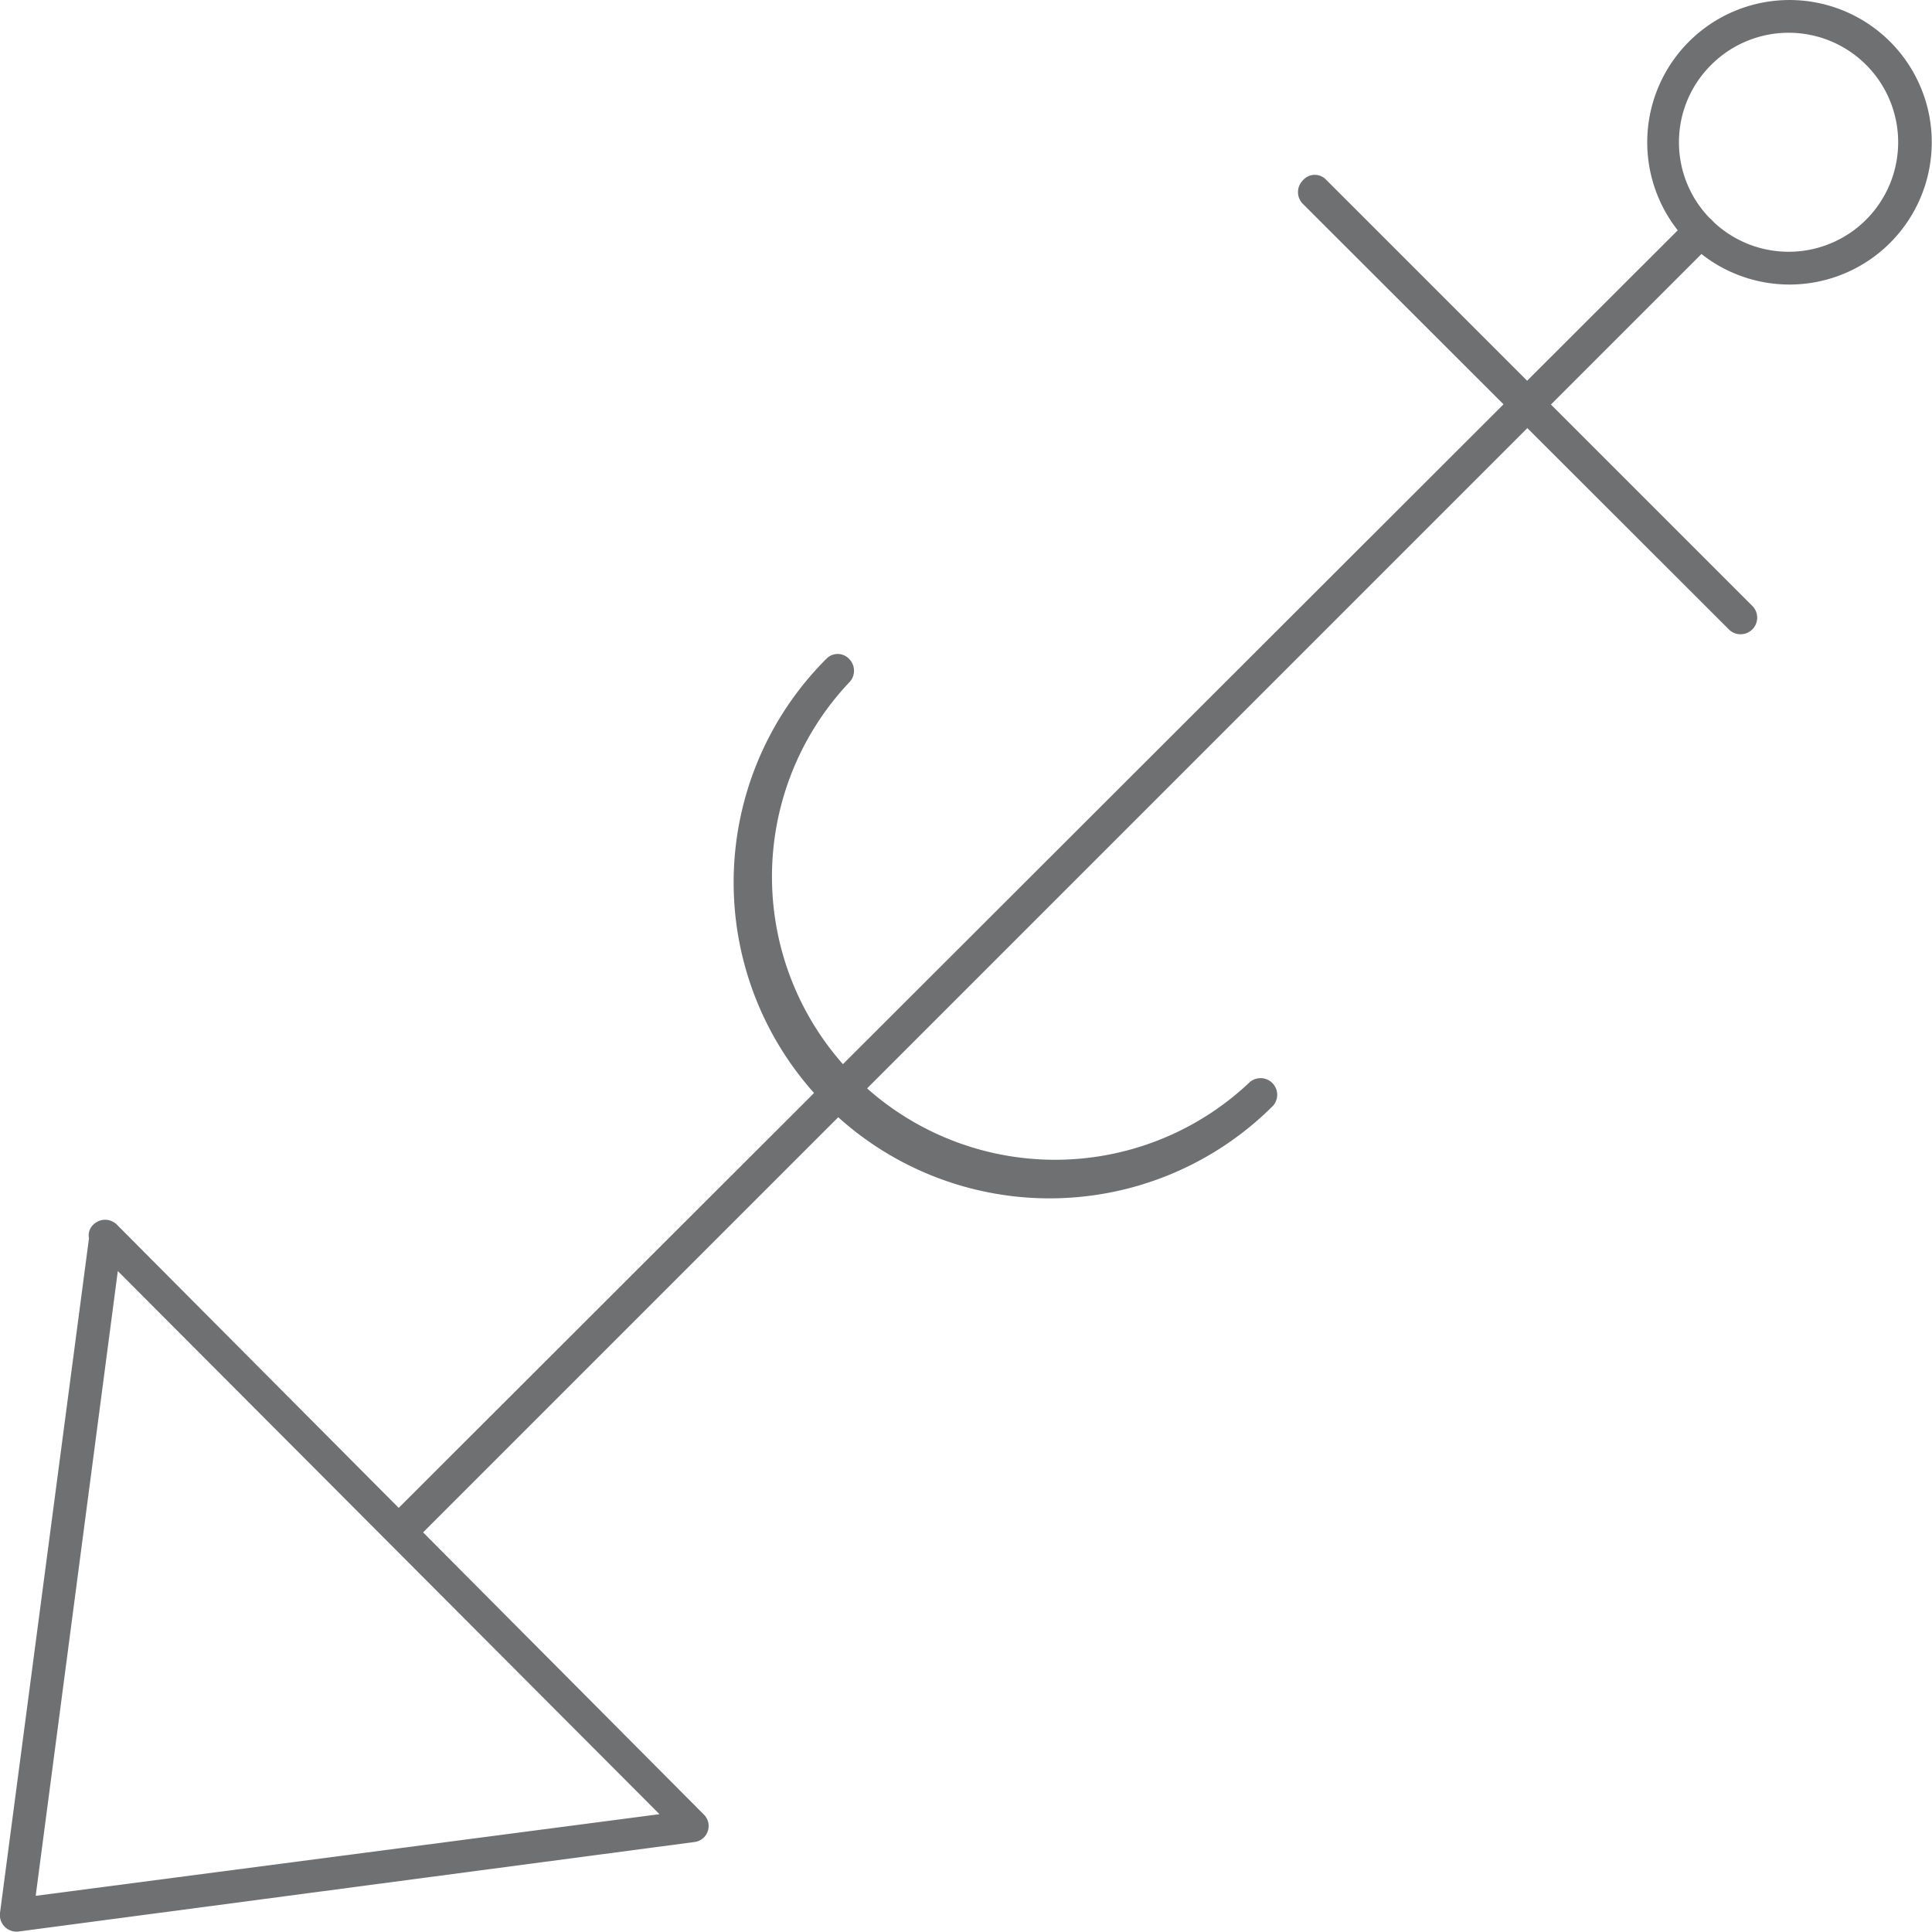 <?xml version="1.0" encoding="UTF-8"?> <svg xmlns="http://www.w3.org/2000/svg" viewBox="0 0 39.52 39.52"> <defs> <style>.cls-1{fill:#6f7072;}</style> </defs> <g id="Layer_2" data-name="Layer 2"> <g id="Layer_2-2" data-name="Layer 2"> <path class="cls-1" d="M17.37,13.48a.34.34,0,0,1,0,.48,5.79,5.79,0,0,0,8.19,8.18.34.34,0,0,1,.48.48,6.46,6.46,0,1,1-9.14-9.14A.32.32,0,0,1,17.37,13.48Z"></path> <path class="cls-1" d="M27.13,3.68l8.7,8.7a.34.34,0,1,1-.48.48l-8.7-8.69a.34.34,0,0,1,0-.48A.32.32,0,0,1,27.13,3.68Z"></path> <path class="cls-1" d="M2.39,25.05h0l12,12.06a.33.33,0,0,1-.19.57L.38,39.51A.34.34,0,0,1,0,39.13l1.82-13.8a.3.3,0,0,1,.09-.28A.34.34,0,0,1,2.39,25.05Zm11.1,12.06L2.41,26,.73,38.78Z"></path> <path class="cls-1" d="M35,4.49A.34.34,0,0,1,35,5L8.48,31.52A.34.34,0,1,1,8,31L34.54,4.49A.34.34,0,0,1,35,4.49Z"></path> <path class="cls-1" d="M38.66.85a2.91,2.91,0,1,1-4.11,0A2.91,2.91,0,0,1,38.66.85ZM35,4.49a2.24,2.24,0,1,0,0-3.16A2.23,2.23,0,0,0,35,4.49Z"></path> </g> </g> </svg> 
